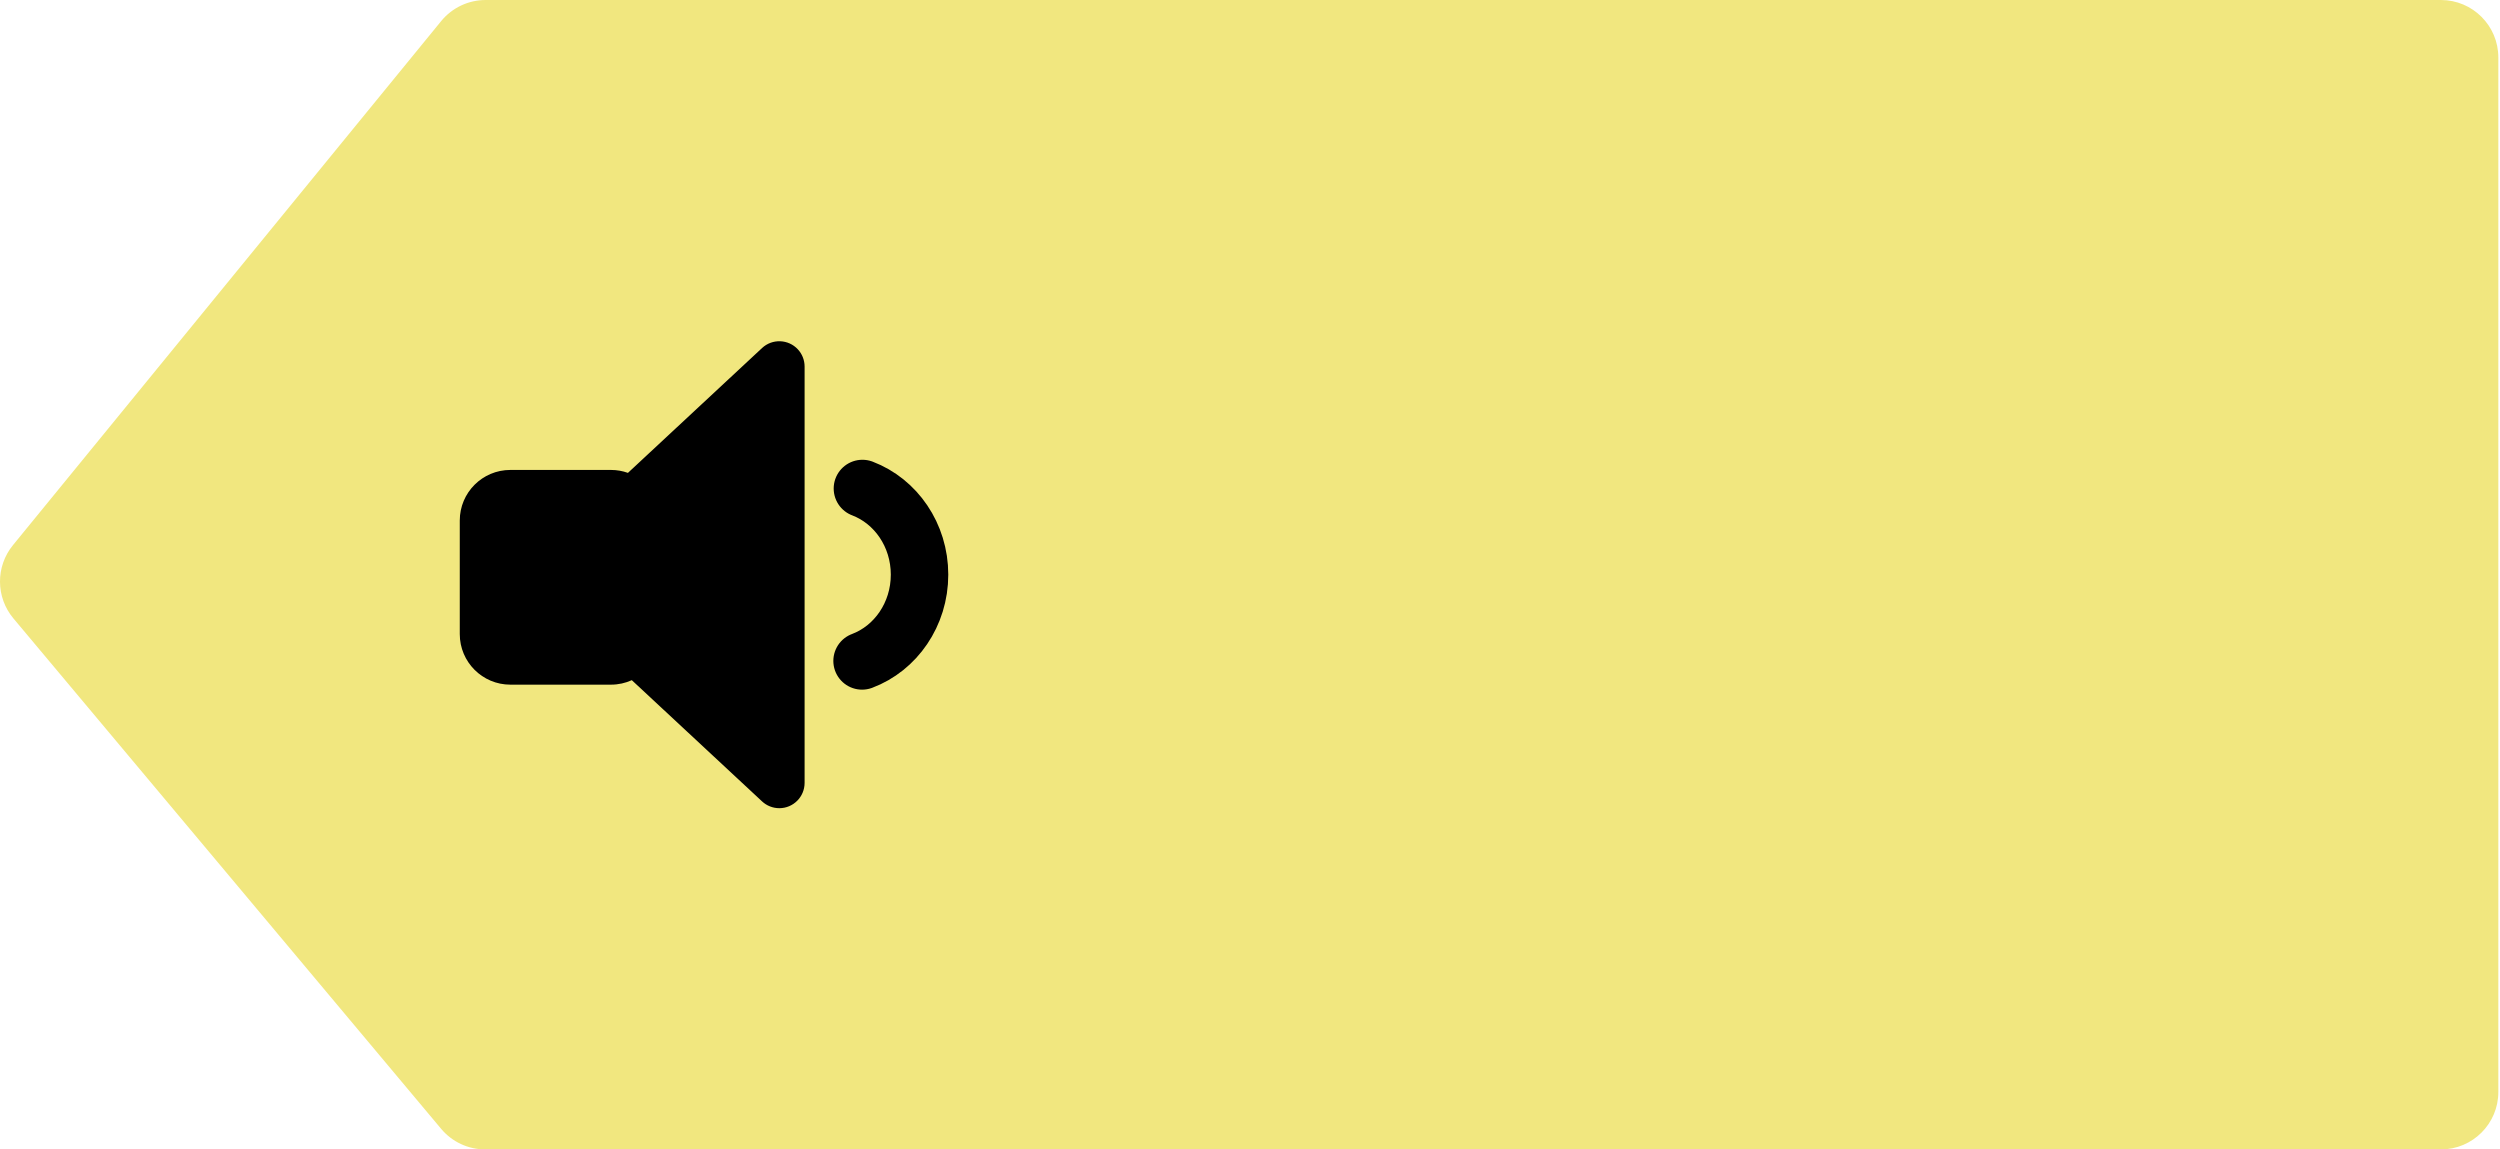 <?xml version="1.0" encoding="UTF-8"?>
<svg width="87px" height="40px" viewBox="0 0 87 40" version="1.1" xmlns="http://www.w3.org/2000/svg" xmlns:xlink="http://www.w3.org/1999/xlink">
    <!-- Generator: Sketch 51 (57462) - http://www.bohemiancoding.com/sketch -->
    <title>Group</title>
    <desc>Created with Sketch.</desc>
    <defs></defs>
    <g id="October" stroke="none" stroke-width="1" fill="none" fill-rule="evenodd">
        <g id="Is-it-a-bird?-4" transform="translate(-872, -283)">
            <g id="Icon-balloon-arrow-left" transform="translate(872, 283)">
                <g id="Group">
                    <path d="M2,-3.8598161e-14 L70.041,-2.57571742e-14 C70.641,-2.58674505e-14 71.21,0.27 71.59,0.735 L86.491,18.971 C87.098,19.715 87.092,20.785 86.475,21.521 L71.589,39.285 C71.209,39.738 70.648,40 70.056,40 L2,40 C0.895,40 -8.67738547e-17,39.105 -2.22044605e-16,38 L-6.66133815e-16,2 C-8.01404565e-16,0.895 0.895,-3.88769443e-14 2,-3.90798505e-14 Z" id="Rectangle-8" fill="#F1E77F" transform="translate(43.471, 20) scale(-1, 1) translate(-43.471, -20) "></path>
                    <g id="icon-audio" transform="translate(16, 11)">
                        <path d="M5.852,5.456 L10.52,1.111 C10.876,0.78 11.433,0.8 11.764,1.156 C11.916,1.318 12,1.533 12,1.755 L12,16.245 C12,16.731 11.606,17.125 11.12,17.125 C10.898,17.125 10.683,17.041 10.52,16.889 L5.987,12.67 C5.766,12.77 5.521,12.826 5.262,12.826 L1.76,12.826 C0.788,12.826 1.29976253e-14,12.038 1.28785871e-14,11.066 L1.28785871e-14,7.114 C1.27595488e-14,6.142 0.788,5.354 1.76,5.354 L5.262,5.354 C5.469,5.354 5.668,5.39 5.852,5.456 Z" id="speaker" fill="#000000"></path>
                        <path d="M14,12 C15.165,11.563 16,10.384 16,8.998 C16,7.616 15.171,6.441 14.012,6" id="sound" stroke="#000000" stroke-width="2" stroke-linecap="round" stroke-linejoin="round"></path>
                    </g>
                </g>
            </g>
        </g>
    </g>
</svg>